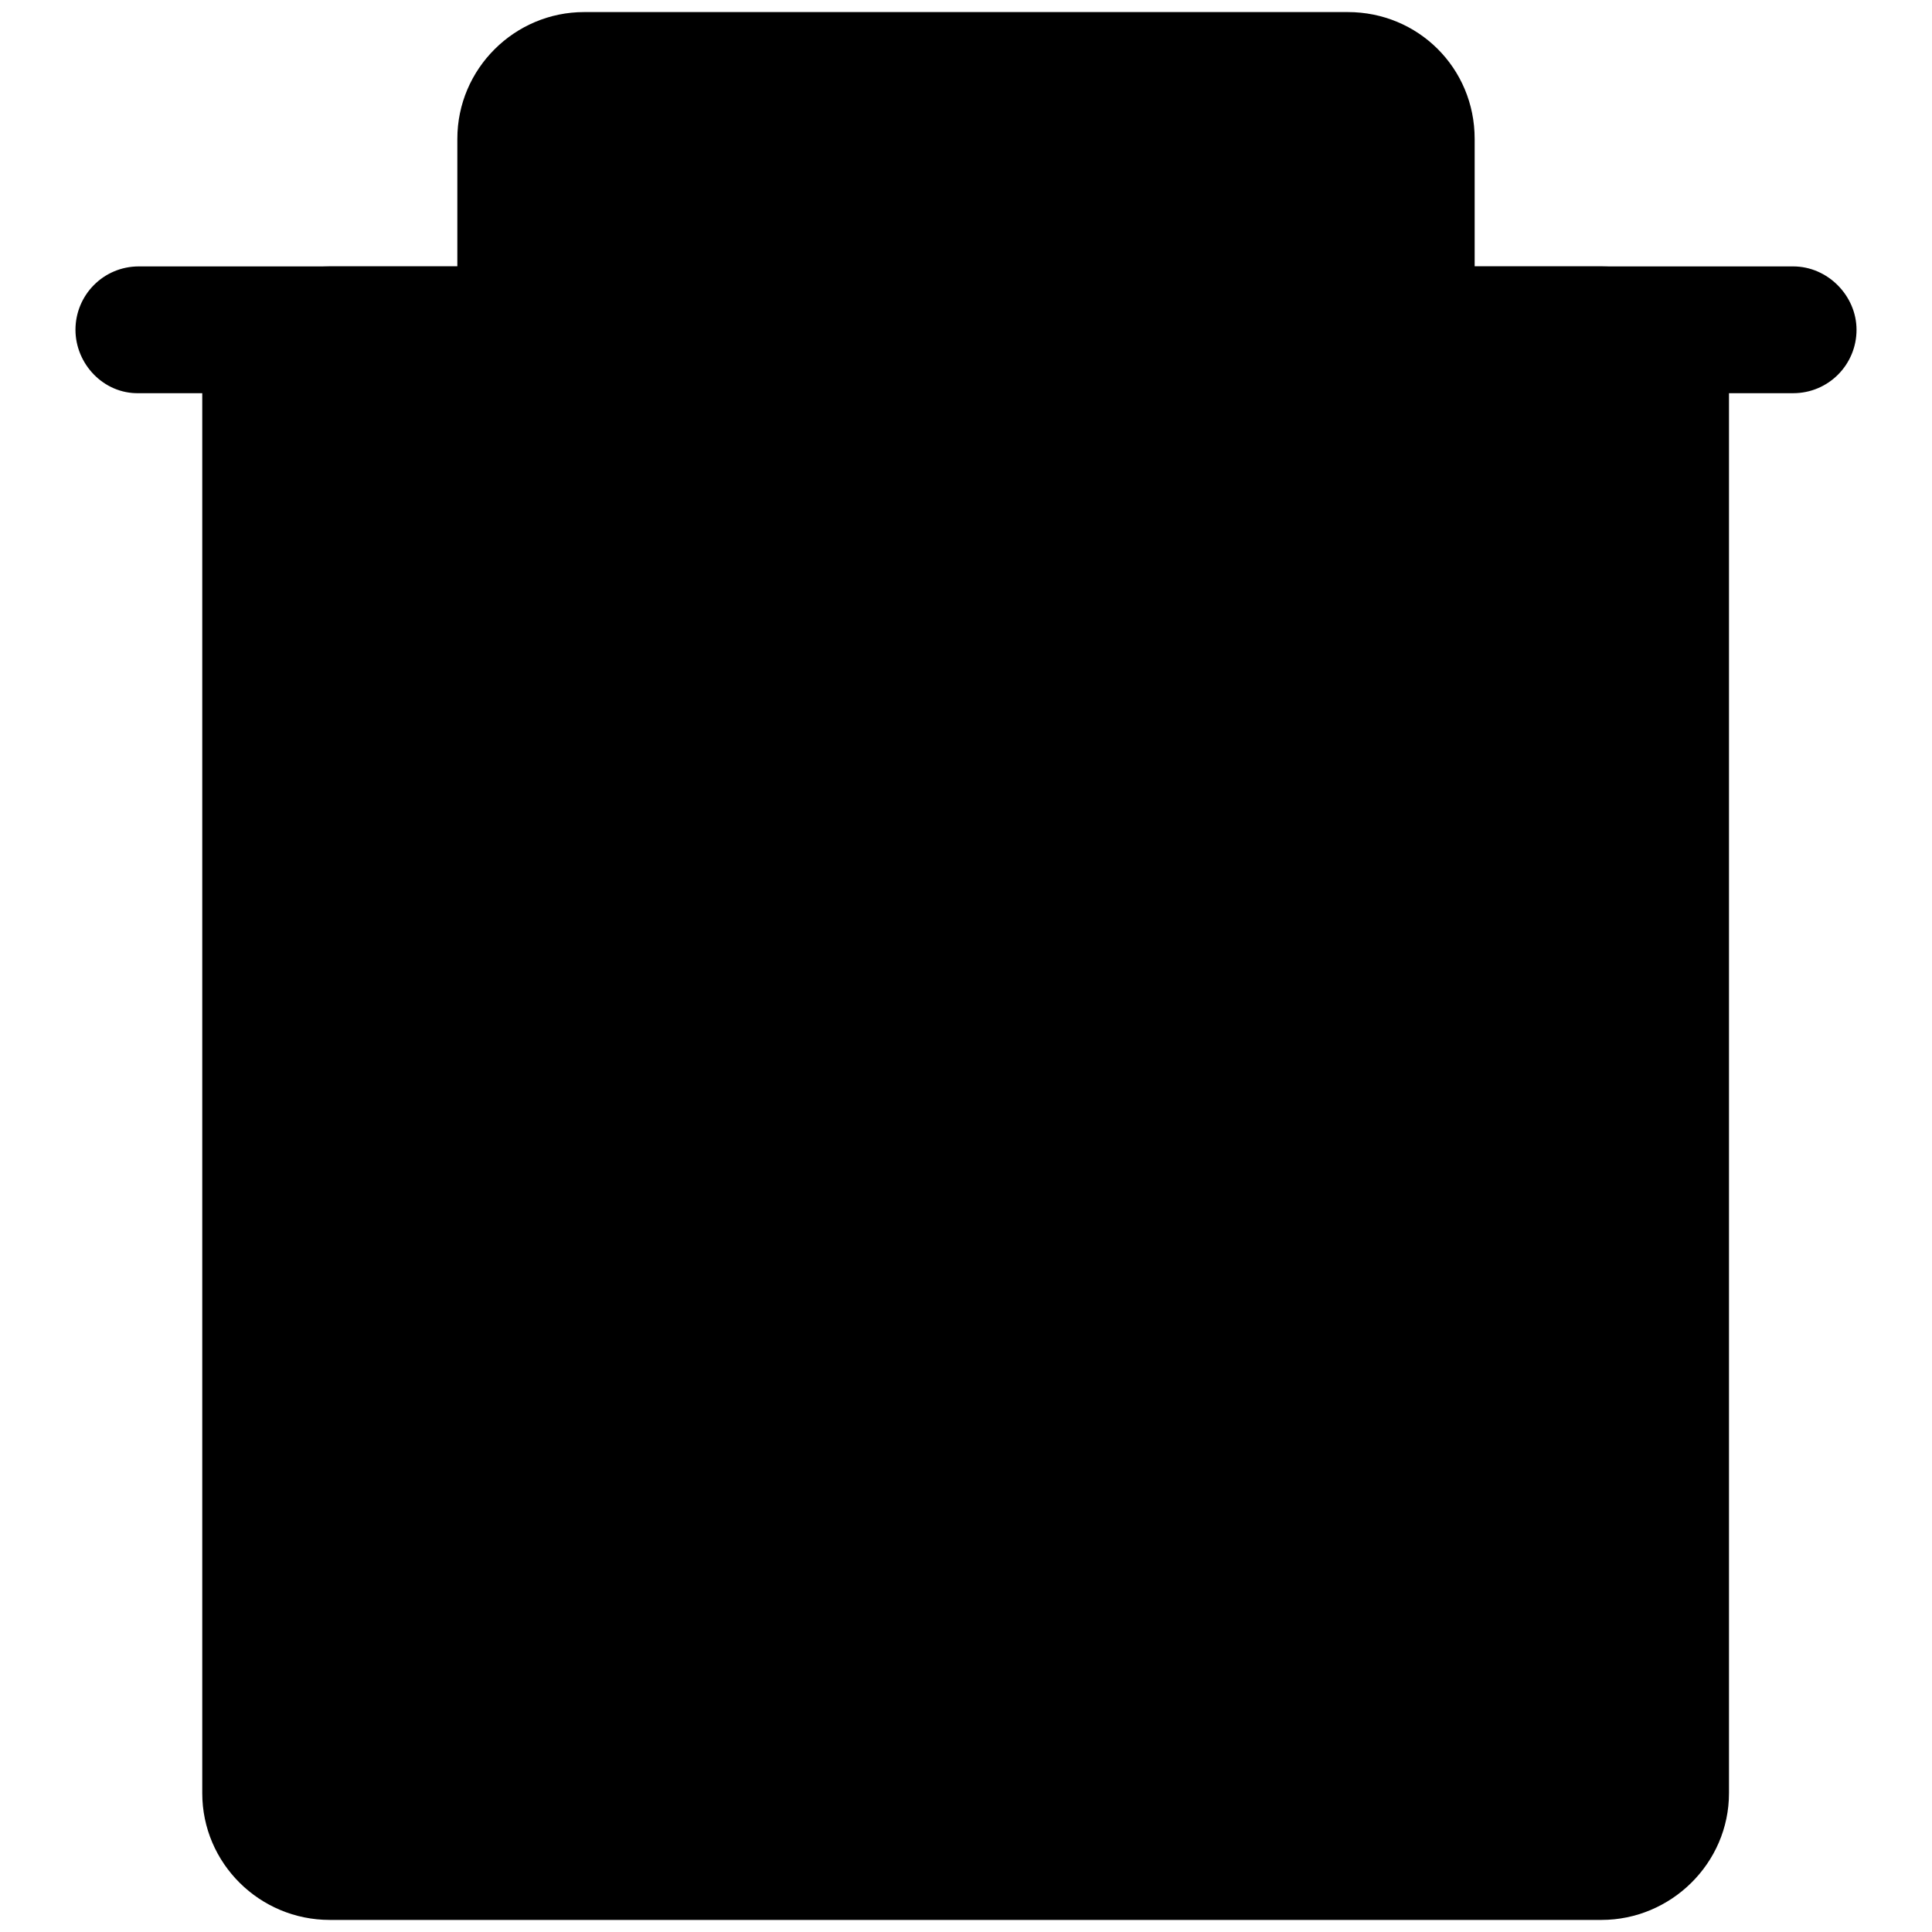<?xml version="1.0" encoding="utf-8"?>
<!-- Svg Vector Icons : http://www.onlinewebfonts.com/icon -->
<!DOCTYPE svg PUBLIC "-//W3C//DTD SVG 1.1//EN" "http://www.w3.org/Graphics/SVG/1.1/DTD/svg11.dtd">
<svg version="1.1" xmlns="http://www.w3.org/2000/svg" xmlns:xlink="http://www.w3.org/1999/xlink" x="0px" y="0px" viewBox="0 0 256 256" enable-background="new 0 0 256 256" xml:space="preserve">
<g><g><path fill="#000000" d="M195.4,35.3V18.4c0-9.4-7.5-16.8-16.8-16.8H77.4c-9.2,0-16.8,7.5-16.8,16.8v16.9H43.7c-9.2,0-16.9,7.5-16.9,16.8v185.5c0,9.3,7.6,16.8,16.9,16.8h168.5c9.2,0,16.9-7.5,16.9-16.8V52.1c0-9.3-7.6-16.8-16.9-16.8H195.4z"/><path fill="#000000" d="M10,43.7c0-4.6,3.7-8.4,8.4-8.4h219.2c4.6,0,8.4,3.9,8.4,8.4c0,4.6-3.7,8.4-8.4,8.4H18.4C13.7,52.2,10,48.2,10,43.7z M94.3,77.6c0-4.7,3.9-8.6,8.4-8.6c4.6,0,8.4,3.7,8.4,8.6v134.5c0,4.7-3.9,8.6-8.4,8.6c-4.6,0-8.4-3.7-8.4-8.6V77.6z M144.8,77.6c0-4.7,3.9-8.6,8.4-8.6c4.6,0,8.4,3.7,8.4,8.6v134.5c0,4.7-3.9,8.6-8.4,8.6c-4.6,0-8.4-3.7-8.4-8.6V77.6z"/></g></g>
</svg>